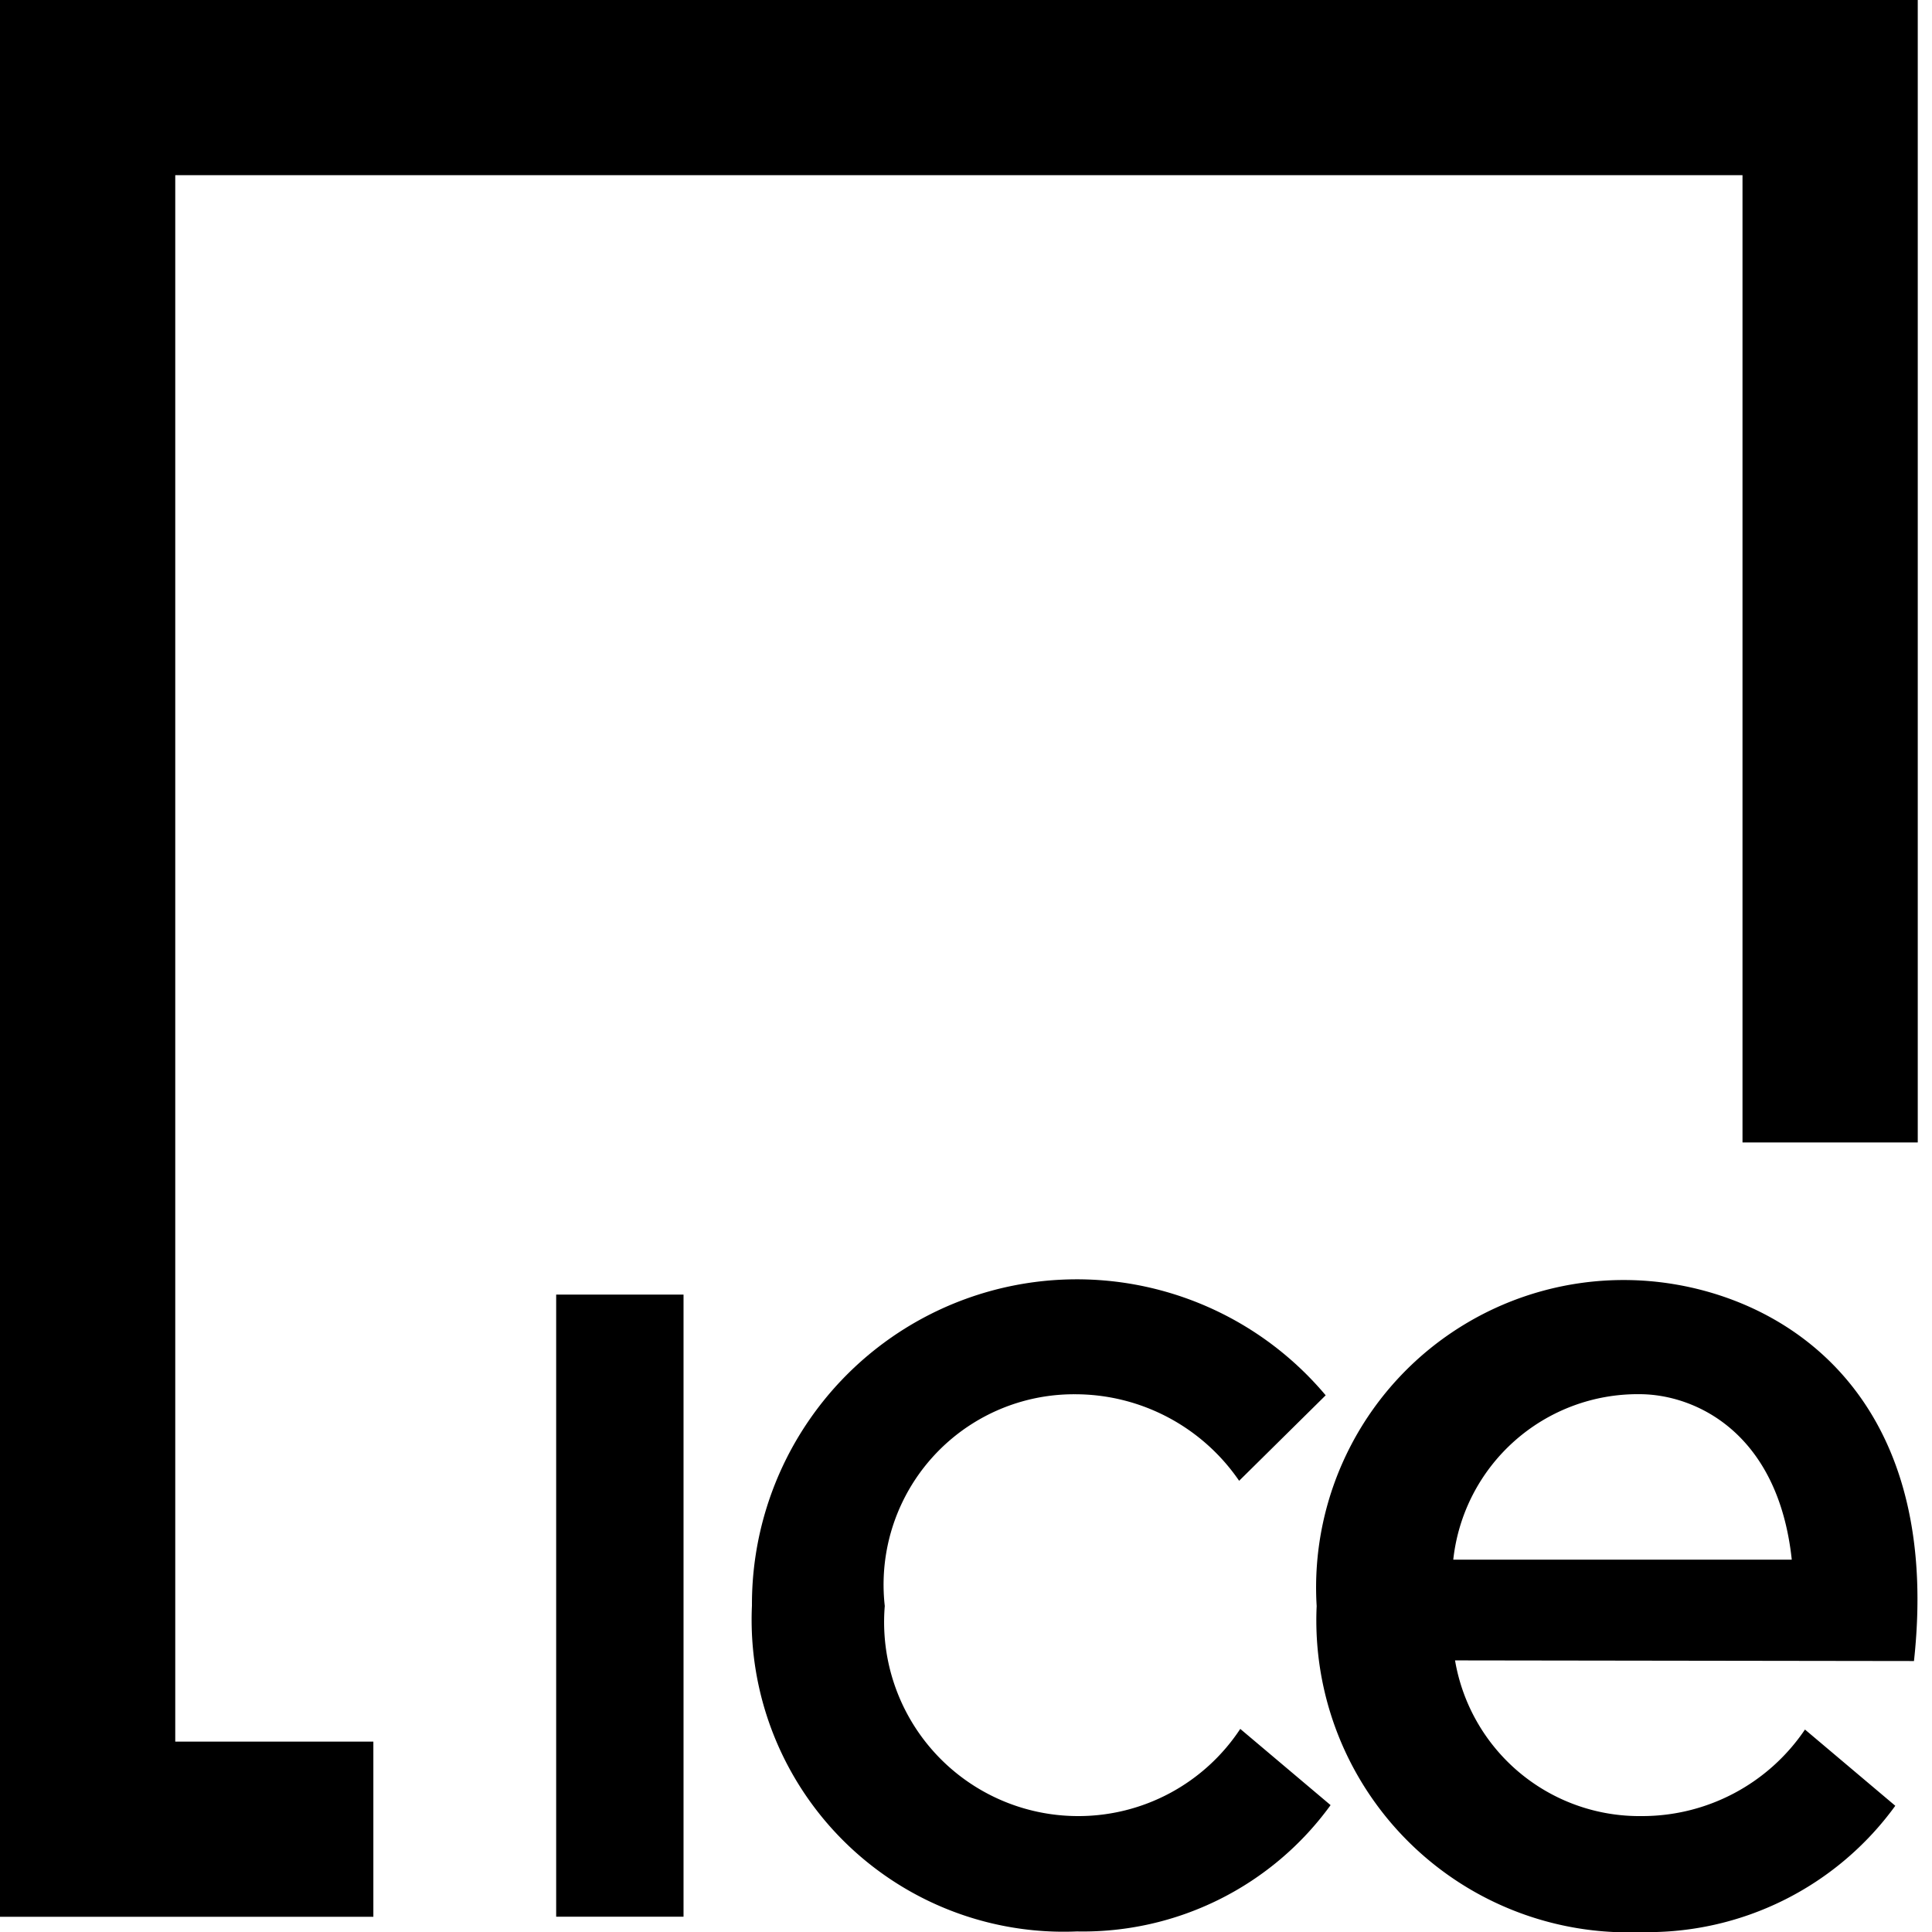 <svg xmlns="http://www.w3.org/2000/svg" width="24" height="24" viewBox="0 0 24 24">
  <g id="ICE-logo" transform="translate(-1299 -13)">
    <g id="Group_7157" data-name="Group 7157" transform="translate(-3243 455)">
      <path id="Path_6917" data-name="Path 6917" d="M0,0V23.811H4.638V21.635H2.177V2.176H21.646V14.192h2.177V0Z" transform="translate(4542 -442)"/>
      <rect id="Rectangle_3686" data-name="Rectangle 3686" width="1.582" height="7.728" transform="translate(4548.909 -425.918)"/>
      <path id="Path_6918" data-name="Path 6918" d="M156.343,267.067a2.41,2.41,0,0,1-2.394-2.61,2.365,2.365,0,0,1,2.36-2.63,2.47,2.47,0,0,1,2.042,1.075l1.075-1.062a4.036,4.036,0,0,0-7.127,2.61,3.876,3.876,0,0,0,4.037,4.05,3.8,3.8,0,0,0,3.151-1.569l-1.122-.947A2.408,2.408,0,0,1,156.343,267.067Z" transform="translate(4399.042 -686.507)"/>
      <path id="Path_6919" data-name="Path 6919" d="M268.817,265.226a2.323,2.323,0,0,0,2.319,1.934,2.439,2.439,0,0,0,2.028-1.075l1.122.947a3.8,3.8,0,0,1-3.151,1.569,3.876,3.876,0,0,1-4.037-4.05,3.82,3.82,0,0,1,3.82-4.05c1.684,0,3.989,1.177,3.6,4.733ZM273,263.975c-.169-1.582-1.2-2.056-1.893-2.056a2.305,2.305,0,0,0-2.312,2.056Z" transform="translate(4291.258 -686.6)"/>
    </g>
    <rect id="Rectangle_3701" data-name="Rectangle 3701" width="24" height="24" transform="translate(1299 13)" fill="none"/>
  </g>
</svg>
